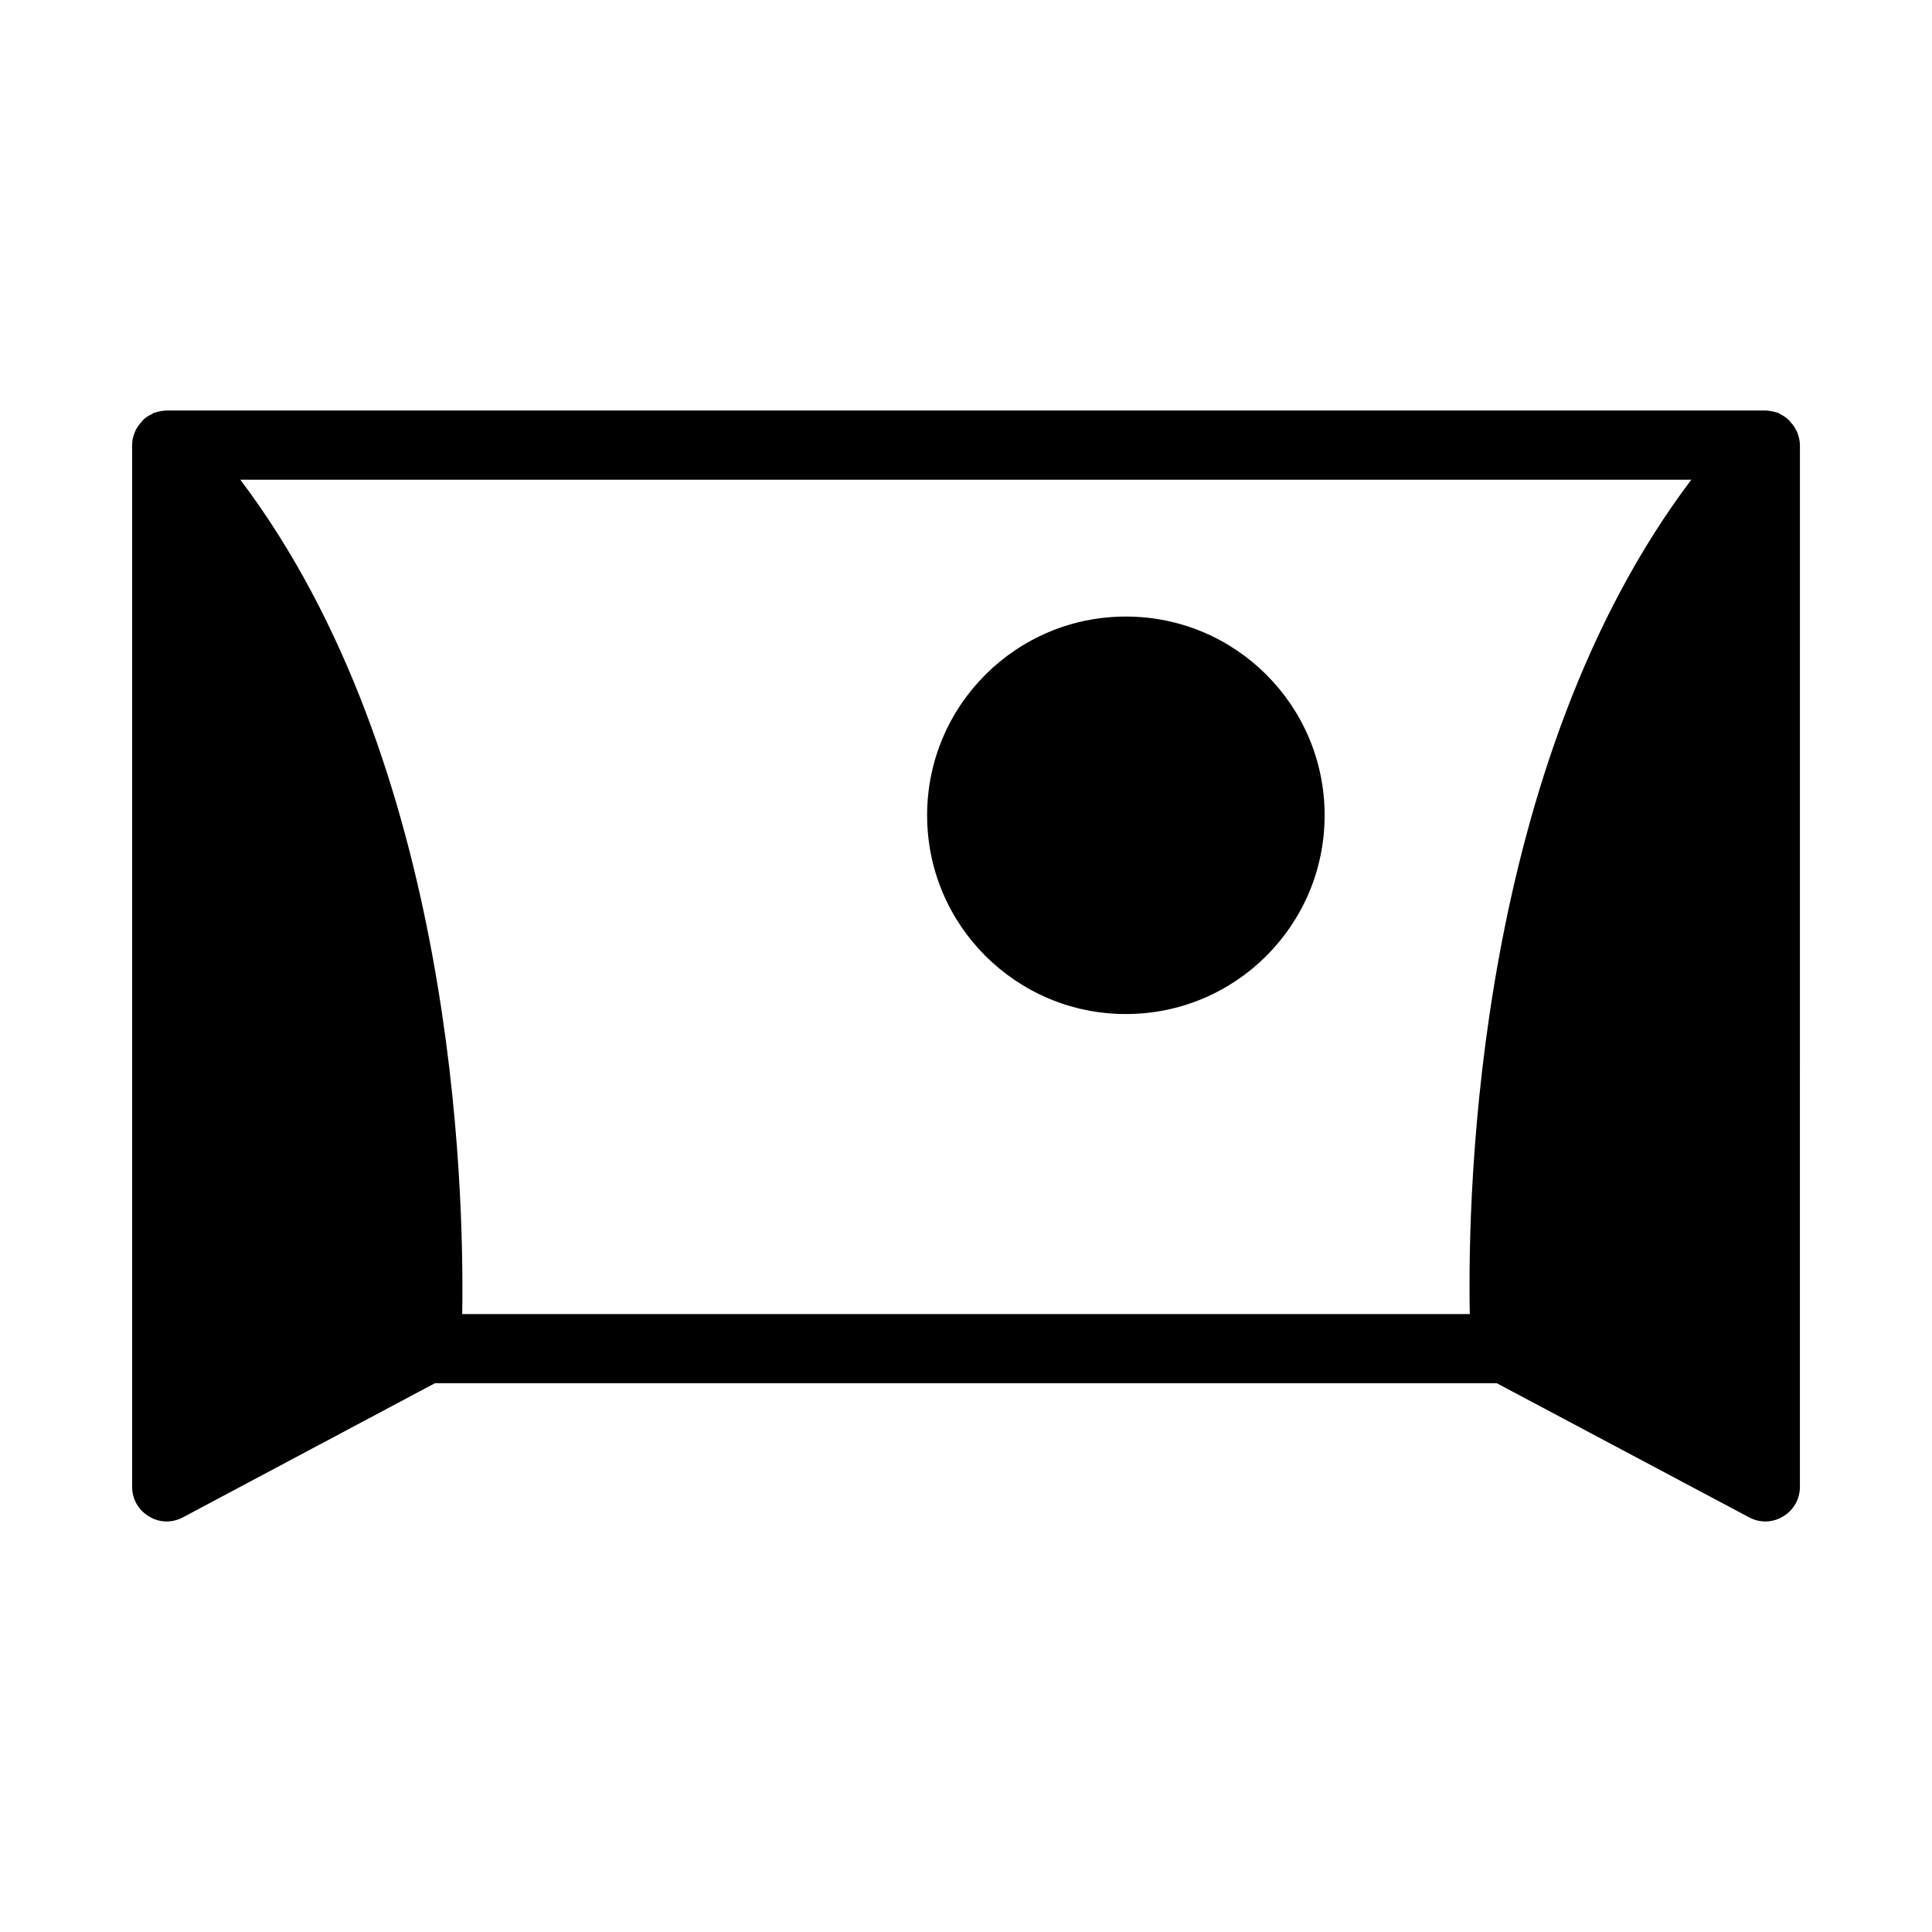<?xml version="1.0" encoding="UTF-8"?>
<!-- Uploaded to: ICON Repo, www.svgrepo.com, Generator: ICON Repo Mixer Tools -->
<svg fill="#000000" width="800px" height="800px" version="1.1" viewBox="144 144 512 512" xmlns="http://www.w3.org/2000/svg">
 <g>
  <path d="m620.35 258.75c-0.09-0.367-0.273-0.641-0.457-0.918-0.273-0.641-0.734-1.281-1.281-1.832-0.184-0.273-0.367-0.551-0.641-0.734-0.641-0.641-1.375-1.098-2.106-1.465-0.184-0.09-0.367-0.273-0.551-0.367h-0.09c-1.008-0.367-2.106-0.551-3.113-0.641h-424.21c-1.098 0.094-2.106 0.277-3.113 0.645h-0.09c-0.184 0.09-0.367 0.273-0.551 0.367-0.824 0.367-1.559 0.824-2.199 1.465-0.184 0.184-0.367 0.457-0.641 0.73-0.457 0.551-0.914 1.191-1.281 1.832-0.09 0.273-0.273 0.551-0.367 0.918-0.461 1.008-0.645 2.106-0.645 3.203v276.09c0 3.207 1.648 6.137 4.398 7.785 1.465 0.922 3.113 1.379 4.762 1.379 1.465 0 2.93-0.367 4.305-1.098l66.777-35.543h281.4l66.871 35.543c1.375 0.734 2.84 1.098 4.305 1.098 1.648 0 3.297-0.457 4.762-1.375 2.746-1.648 4.398-4.582 4.398-7.785l0.004-276.09c0-1.098-0.277-2.195-0.641-3.203zm-86.84 233.49h-267.02c0.551-33.711-2.016-145.92-58.809-221.12h384.54c-56.793 75.203-59.355 187.41-58.715 221.12z"/>
  <path d="m495.04 360.06c0 29.09-23.582 52.672-52.672 52.672-29.09 0-52.672-23.582-52.672-52.672 0-29.086 23.582-52.668 52.672-52.668 29.09 0 52.672 23.582 52.672 52.668"/>
 </g>
</svg>